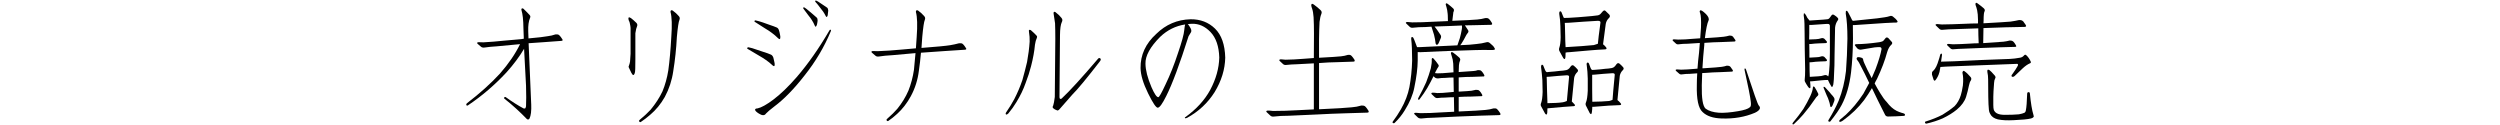 <svg enable-background="new 0 0 320 16" height="16" viewBox="0 0 320 16" width="320" xmlns="http://www.w3.org/2000/svg"><g enable-background="new"><path d="m67.997 13.355c.033.841-.039 1.444-.217 1.81-.033.066-.088.11-.166.133-.066.011-.133-.017-.199-.083-.896-.93-1.842-1.787-2.838-2.573-.066-.044-.072-.11-.018-.199.033-.044.089-.05.166-.017.83.598 1.589 1.079 2.275 1.444.1.033.177.033.232 0 .044-.066.077-.155.1-.266.033-.642.033-1.521 0-2.64-.078-1.571-.161-3.144-.25-4.715-.598 1.007-1.35 2.015-2.258 3.021-1.494 1.604-3.121 2.999-4.881 4.184-.033.033-.082.056-.148.066-.066 0-.105-.039-.117-.116 0-.066.028-.127.084-.183 1.66-1.272 3.07-2.54 4.232-3.802 1.107-1.262 1.965-2.518 2.574-3.769-.83.077-1.832.172-3.006.282-.575.033-1.078.083-1.51.149-.199.033-.354.006-.465-.083-.166-.144-.321-.276-.465-.398-.045-.044-.056-.094-.033-.149.033-.033.1-.05.199-.05.144 0 .343.006.598.017.83-.044 1.715-.116 2.656-.216.73-.066 1.361-.122 1.893-.166.199-.011.403-.039.613-.083-.011-.442-.027-.891-.049-1.345-.012-1.04-.095-1.81-.25-2.308-.033-.1-.016-.172.051-.216.066-.033.133-.022.199.033.376.365.642.637.797.813.1.11.115.232.049.365-.177.409-.254.974-.232 1.693 0 .299.012.608.033.93 1.229-.11 2.043-.205 2.441-.282.365-.044.702-.122 1.012-.232h.25c.1 0 .193.05.281.149.1.1.211.249.332.448.066.077.078.139.033.183-.044.033-.1.05-.166.05-.797.066-1.549.122-2.258.166-.642.033-1.277.077-1.908.133.1 2.623.21 5.23.332 7.819z"/><path d="m80.714 3.577c-.012-.166-.039-.343-.084-.531-.011-.133-.066-.293-.166-.481-.043-.166-.038-.276.018-.332.044-.033.138-.006.281.083.178.133.404.332.682.598.144.144.171.31.082.498l-.1.299c-.033.144-.066.326-.1.548v3.32c0 .332-.005.753-.016 1.262-.012.276-.033.454-.066.531-.045.144-.105.222-.184.232-.066 0-.148-.094-.248-.282-.111-.243-.222-.476-.332-.697-.033-.066-.028-.133.016-.199.066-.166.117-.349.15-.548.011-.332.033-.664.066-.996v-.946zm5.113-2.042c-.012-.066.005-.133.049-.199.066-.044.145-.039.232.017.299.21.564.454.797.73.111.133.133.282.066.448-.11.243-.221.979-.332 2.208-.077 1.494-.232 2.955-.465 4.383-.166 1.162-.525 2.258-1.078 3.287-.51.896-1.124 1.649-1.844 2.258-.432.376-.841.691-1.229.946-.077.044-.148.017-.215-.083-.033-.066-.006-.133.082-.199.564-.465 1.029-.896 1.395-1.295.631-.764 1.135-1.544 1.512-2.341.343-.83.592-1.727.746-2.689.166-1.206.294-2.629.383-4.267.11-1.494.077-2.562-.1-3.204z"/><path d="m95.803 6.051c.332.066.659.16.98.282l.945.315c.365.11.687.227.963.349.133.066.232.193.299.382.033.133.078.326.133.581.033.133.045.255.033.365-.011.177-.104.188-.281.033-.277-.266-.564-.498-.863-.697-.232-.166-.543-.359-.93-.581-.432-.266-.881-.531-1.346-.797-.033 0-.061-.022-.082-.066-.033-.077-.006-.127.082-.149.033 0.0.056-.006.066-.017zm.93-3.437c.299.066.609.155.93.266.277.1.57.205.881.315.343.11.642.222.896.332.133.066.227.199.281.398.045.133.089.326.133.581.033.133.039.255.018.365-.012.177-.105.183-.283.017-.243-.243-.509-.471-.797-.681-.21-.166-.503-.359-.879-.581-.398-.266-.814-.531-1.246-.797-.033 0-.061-.022-.082-.066-.033-.077-.006-.127.082-.149h.066zm.25 11.256c.465-.1 1.123-.465 1.975-1.096.93-.697 1.932-1.66 3.006-2.889 1.461-1.693 2.855-3.68 4.184-5.96.044-.1.1-.139.166-.116.066.011.077.072.033.183-.842 2.025-1.965 3.918-3.371 5.678-1.328 1.704-2.605 3.016-3.834 3.935-.564.432-.93.741-1.096.93-.178.276-.482.276-.914 0-.332-.21-.492-.376-.48-.498-0-.1.11-.155.332-.166zm5.977-12.916c.177.11.359.249.547.415.166.133.338.276.516.432.199.166.37.315.514.448.078.077.117.193.117.349 0 .1-.022.255-.066.465-.012.1-.045.188-.1.266-.066.133-.133.116-.199-.05-.1-.243-.222-.476-.365-.697-.1-.166-.25-.371-.449-.614-.199-.276-.414-.564-.646-.863 0-.012-.006-.039-.018-.083 0-.066.033-.094.1-.083.012 0.0.028.006.051.017zm1.51-.88c.166.077.332.177.498.299.133.077.283.177.449.299.177.11.332.216.465.315.078.077.121.199.133.365 0 .1-.018.249-.051.448 0 .11-.021.205-.066.282-.066.133-.138.116-.215-.05-.1-.199-.211-.388-.332-.564-.1-.133-.232-.305-.398-.515-.166-.232-.36-.471-.582-.714-.011-.012-.021-.039-.033-.083 0-.066.033-.094.1-.083z"/><path d="m117.237 1.535c-.012-.066.005-.133.049-.199.066-.044.145-.039.232.017.299.21.564.454.797.73.111.133.133.282.066.448-.11.243-.221.979-.332 2.208l-.1 1.395c1.904-.144 3.127-.26 3.67-.349.398-.066.779-.149 1.145-.249.078-.011.161-.011.25 0 .1 0 .193.05.281.149.1.1.211.249.332.448.066.077.078.139.033.183-.044.033-.1.05-.166.05-.896.066-1.742.122-2.539.166-1.029.066-2.054.139-3.072.216-.066.764-.154 1.533-.266 2.308-.144 1.162-.486 2.247-1.029 3.254-.476.874-1.051 1.621-1.727 2.241-.409.376-.797.687-1.162.93-.077.044-.148.017-.215-.083-.033-.066-.006-.133.082-.199.531-.465.963-.891 1.295-1.278.598-.741 1.068-1.511 1.412-2.308.332-.83.569-1.721.713-2.673.066-.664.133-1.378.199-2.142-.863.077-1.854.166-2.971.266-.643.033-1.207.089-1.693.166-.199.033-.354 0-.465-.1-.166-.144-.321-.276-.465-.398-.045-.044-.056-.094-.033-.149.033-.033.1-.05.199-.05.166 0 .365.006.598.017.94-.033 1.937-.1 2.988-.199.697-.066 1.328-.122 1.893-.166.033-.465.066-.946.1-1.444.11-1.494.077-2.562-.1-3.204z"/><path d="m131.979 8.458c-.166.664-.404 1.4-.715 2.208-.266.764-.652 1.566-1.162 2.407-.299.498-.646.985-1.045 1.461-.045.044-.1.083-.166.116-.1.033-.155 0-.166-.1 0-.044.016-.094.049-.149.398-.575.753-1.151 1.062-1.727.398-.774.742-1.583 1.029-2.424.232-.83.432-1.6.598-2.308.166-.896.277-1.766.332-2.606.012-.432-.016-.836-.082-1.212-.012-.066-.018-.139-.018-.216 0-.033.033-.066.1-.1.033 0 .084.017.15.05.31.266.559.504.746.714.066.066.072.166.018.299-.1.199-.178.481-.232.847-.078.841-.244 1.754-.498 2.739zm3.635 3.968c0 .1.022.172.066.216.045.033.111.027.199-.017 1.041-.974 2.59-2.667 4.648-5.08.1-.133.205-.155.316-.066.1.1.066.243-.1.432-1.672 2.158-2.834 3.559-3.486 4.2-.477.531-.991 1.118-1.545 1.76-.166.21-.293.299-.381.266-.232-.077-.404-.172-.516-.282-.1-.077-.1-.199 0-.365.066-.199.133-.559.199-1.079.033-2.59.056-5.063.066-7.421 0-.808-.011-1.478-.033-2.009-.066-.498-.127-.902-.182-1.212-.033-.1-.018-.177.049-.232.045-.044.105-.039.184.017.31.232.564.476.764.73.144.166.16.349.049.548-.144.299-.221.847-.232 1.644-.011 2.623-.033 5.273-.066 7.952z"/><path d="m149.278 12.293c-.487.985-.848 1.483-1.08 1.494-.221.011-.636-.604-1.244-1.843-.631-1.284-.952-2.363-.963-3.237-.022-1.671.646-3.127 2.008-4.366 1.229-1.206 2.695-1.832 4.4-1.876 1.25-.011 2.291.388 3.121 1.195s1.267 2.048 1.311 3.719c-.033 1.505-.486 2.978-1.361 4.416-.874 1.384-2.047 2.479-3.52 3.287-.133.066-.221.077-.266.033-.044-.066-.033-.105.033-.116 1.417-1.019 2.479-2.181 3.188-3.486.742-1.395 1.129-2.778 1.162-4.15-.044-1.438-.42-2.529-1.129-3.271-.708-.73-1.499-1.079-2.373-1.046-.188 0-.365.017-.531.05.077.066.154.166.232.299.221.321.281.564.182.73-.11.166-.215.338-.314.515-1.129 3.563-2.081 6.115-2.855 7.653zm-.1-1.461c.598-1.239 1.134-2.59 1.609-4.051.487-1.417.753-2.391.797-2.922.033-.343.072-.587.117-.73-1.218.188-2.28.714-3.188 1.577-1.295 1.295-1.926 2.446-1.893 3.453.011.819.266 1.815.764 2.988.376.863.669 1.295.879 1.295.111 0.0.416-.537.914-1.61z"/><path d="m168.835 13.986c2.191-.1 3.58-.183 4.166-.249.443-.033.863-.11 1.262-.232.078 0 .166.006.266.017s.194.066.283.166c.1.11.215.271.348.481.045.1.051.166.018.199-.066.033-.128.05-.184.05-.963.033-1.881.061-2.756.083-1.195.033-2.391.083-3.586.149-1.007.033-2.246.089-3.719.166-.697 0-1.311.033-1.842.1-.199.033-.36-.006-.482-.116-.166-.166-.32-.31-.465-.432-.066-.066-.077-.122-.033-.166.033-.033.1-.05.199-.05.166 0 .377.017.631.05 1.029 0 2.114-.033 3.254-.1.73-.033 1.39-.066 1.977-.1v-5.894c-.631.033-1.351.072-2.158.116-.498.011-.936.039-1.312.083-.199.033-.354 0-.465-.1-.166-.144-.314-.282-.447-.415-.045-.044-.051-.094-.018-.149.033-.033.1-.05.199-.05.145 0 .338.017.582.05.73-.011 1.494-.05 2.291-.116.476-.033.918-.066 1.328-.1 0-1.096.005-2.136.016-3.121 0-.797-.016-1.5-.049-2.108-.033-.465-.095-.824-.184-1.079-.066-.166-.104-.315-.115-.448 0-.066.021-.122.066-.166.044-.033.127-.011.248.066.365.266.659.509.881.73.144.133.177.293.1.481-.1.232-.178.57-.232 1.013-.033.608-.056 1.367-.066 2.274v2.324c1.461-.077 2.396-.139 2.805-.183.311-.033.604-.094.881-.183h.248c.1.011.188.066.266.166.1.11.211.26.332.448.045.1.051.166.018.199-.045.033-.1.05-.166.05-.697.011-1.356.033-1.977.066-.808.011-1.609.05-2.406.116v5.91z"/><path d="m181.817 6.681c-.111 0-.228-.006-.35-.017-.011.299-.011.664 0 1.096-.011.963-.154 2.108-.432 3.437-.177.93-.592 1.915-1.244 2.955-.344.564-.775 1.096-1.295 1.594-.045.044-.111.044-.199 0-.066-.044-.078-.1-.033-.166.398-.531.752-1.068 1.062-1.61.531-.93.891-1.87 1.078-2.822.199-1.073.316-2.202.35-3.387 0-1.195-.039-2.108-.117-2.739v-.183c.033-.1.105-.122.217-.066.066.044.232.438.498 1.179 0 .033.011.061.033.083h.299c1.638-.066 3.259-.144 4.863-.232.111-.332.217-.642.316-.93.1-.365.182-.736.248-1.112.033-.166.039-.321.018-.465v-.033c-.531.011-1.062.033-1.594.066-.564.011-1.201.033-1.91.066.1.133.205.271.316.415.199.276.354.504.465.681.066.133.071.26.016.382-.066.166-.138.338-.215.515-.066.166-.128.266-.184.299-.11.1-.199.056-.266-.133-.033-.332-.1-.697-.199-1.096-.1-.332-.21-.681-.332-1.046-.266.011-.531.027-.797.05-.575 0-1.084.027-1.527.083-.199.033-.354-.006-.465-.116-.166-.144-.31-.282-.432-.415-.066-.044-.077-.094-.033-.149.033-.033.1-.05.199-.05.145 0 .338.017.582.05.841 0 1.737-.027 2.689-.083.741-.033 1.372-.061 1.893-.083 0-.266-.006-.504-.018-.714 0-.066-.005-.139-.016-.216-.033-.365-.084-.647-.15-.847-.044-.133-.077-.249-.1-.349 0-.066.018-.11.051-.133.033-.033.1-.017.199.05.276.21.509.404.697.581.11.1.139.222.082.365 0 .033-.016.072-.049.116 0 .066-.012.16-.033.282-.033.243-.066.521-.1.83 1.66-.066 2.723-.122 3.188-.166.365-.033.708-.094 1.029-.183h.248c.1.011.194.066.283.166.1.11.204.26.314.448.045.1.051.166.018.199-.045.033-.105.05-.184.05-.797.011-1.555.027-2.273.05-.344 0-.682.006-1.014.017.078.133.205.326.383.581.1.133.094.266-.018.398-.066.066-.138.172-.215.315-.199.398-.404.758-.615 1.079-.044.044-.088.1-.133.166.1 0 .211-.006.332-.017.531-.011 1.113-.056 1.744-.133.465-.044.879-.116 1.244-.216.178-.066.344-.027.498.116.299.243.477.426.531.548.166.21.105.315-.182.315h-.549c-.398-.011-1.001-.006-1.809.017-2.336.066-4.638.155-6.906.266zm1.676 8.384c-.575.011-1.084.044-1.527.1-.199.011-.354-.027-.465-.116-.166-.144-.31-.282-.432-.415-.066-.044-.077-.094-.033-.149.033-.033.1-.05.199-.05.145 0 .338.017.582.05.841 0 1.737-.033 2.689-.1.598-.033 1.14-.061 1.627-.083-.012-.642-.022-1.262-.033-1.859-.344 0-.73.017-1.162.05-.311 0-.593.017-.848.05-.166.033-.31 0-.432-.1-.144-.144-.281-.276-.414-.398-.033-.044-.039-.089-.018-.133.033-.033.095-.05.184-.05.144 0 .326.017.547.05.443 0 .919-.027 1.428-.083.244-.011.477-.033.697-.066 0-.642-.011-1.256-.033-1.843-.332 0-.691.017-1.078.05-.332 0-.626.022-.881.066-.166.011-.31-.027-.432-.116l-.166-.166c-.232.476-.503.985-.812 1.527-.277.465-.604.94-.98 1.428-.044.066-.1.077-.166.033-.043-.033-.038-.105.018-.216.398-.73.73-1.395.996-1.992.243-.631.442-1.229.598-1.793.1-.465.138-.847.115-1.146 0-.066.022-.122.066-.166.033-.011.084.006.15.05.243.266.453.531.631.797.066.1.066.193 0 .282-.078.1-.194.305-.35.614-.033.044-.061.105-.082.183.066 0 .16.011.281.033.465 0 .969-.027 1.512-.083.199-.011.393-.027.58-.05 0-.398-.011-.764-.033-1.096-.033-.398-.094-.708-.182-.93-.045-.144-.084-.276-.117-.398 0-.066.022-.116.066-.149.033-.033.105-.017.217.05.31.232.569.442.779.631.133.133.166.271.1.415-.066.133-.11.321-.133.564-.011.232-.021.525-.033.88.975-.066 1.605-.11 1.893-.133.199-.011.388-.05.564-.116.066 0 .15.006.25.017.077 0 .16.05.248.149.1.1.199.243.299.432.045.077.051.139.018.183-.045.033-.1.044-.166.033-.465.011-.908.027-1.328.05-.564 0-1.141.022-1.727.066h-.051v1.826c.842-.044 1.39-.083 1.645-.116.199-.033.381-.072.547-.116.066 0 .145.006.232.017.1 0 .188.05.266.149.1.1.199.243.299.432.045.077.051.139.018.183-.045.033-.1.044-.166.033-.432.011-.853.027-1.262.05-.531 0-1.058.017-1.578.05v1.859c1.793-.077 2.939-.144 3.438-.199.365-.033.708-.1 1.029-.199h.248c.1.011.188.066.266.166.1.11.211.26.332.448.045.1.051.166.018.199-.045.033-.1.05-.166.05-.809.011-1.572.033-2.291.066-1.008.033-2.004.072-2.988.116-.842.033-1.877.083-3.106.149z"/><path d="m201.19 12.99c.111.11.228.232.35.365.1.133.071.21-.084.232-.476.033-.935.066-1.377.1-.598.066-1.213.122-1.844.166-.066 0-.121.006-.166.017 0 .166-.005.343-.016.531-.033.299-.128.343-.283.133-.066-.133-.227-.426-.48-.88-.1-.144-.105-.31-.018-.498.1-.266.161-.725.184-1.378 0-.498-.012-1.002-.033-1.511-.033-.542-.089-1.096-.166-1.66-.012-.133.011-.232.066-.299.077-.044.148-.017.215.083.078.199.155.393.232.581.045.133.122.222.232.266.066 0 .166-.011.299-.033.477-.033.925-.077 1.346-.133.276-.011.559-.044.846-.1.145-.033.271-.11.383-.232.044-.066.11-.155.199-.266.11-.133.227-.16.348-.083.166.133.321.282.465.448.133.133.133.266 0 .398-.21.199-.343.442-.398.73-.133 1.295-.232 2.302-.299 3.021zm-.348-3.154c.011-.144-.095-.21-.316-.199-.708.044-1.449.105-2.225.183-.11 0-.221.006-.332.017 0 .1.006.21.018.332 0 .498.011.969.033 1.411 0 .365.016.853.049 1.461v.166c.266 0 .62-.011 1.062-.033.299-.011.604-.039.914-.083.177-.033.348-.089.514-.166.033-.498.128-1.527.283-3.088zm4.35-4.167c.133.1.26.227.381.382.111.144.084.232-.082.266-.697.033-1.361.077-1.992.133-.863.066-1.749.144-2.656.232-.166 0-.316.017-.449.05 0 .177-.005.365-.016.564-.033.299-.128.343-.283.133-.066-.133-.227-.426-.48-.88-.078-.133-.084-.288-.018-.465.1-.266.155-.703.166-1.312 0-.465-.011-.94-.033-1.428-.011-.531-.061-1.057-.148-1.577-.012-.133.011-.232.066-.299.077-.044.148-.017.215.083.078.199.155.393.232.581.012.044.039.1.084.166.199 0 .414-.006.646-.017.809-.044 1.561-.1 2.258-.166.465-.033.941-.083 1.428-.149.166-.033.299-.11.398-.232.066-.066.145-.155.232-.266.133-.145.25-.172.35-.083.166.166.332.326.498.481.11.144.104.282-.018.415-.232.21-.376.465-.432.764-.144 1.096-.26 1.97-.348 2.623zm-4.383-2.756c-.166 0-.338.006-.516.017 0 .1.006.222.018.365 0 .465.011.902.033 1.312 0 .365.016.83.049 1.395v.033c.465-.033 1.157-.077 2.076-.133.509-.033 1.023-.077 1.543-.133.178-.044.35-.1.516-.166.033-.432.144-1.339.332-2.723.011-.144-.1-.216-.332-.216-1.195.066-2.436.149-3.719.249zm6.225 9.895c.145.11.283.249.416.415.1.133.066.21-.1.232-.498.011-.975.033-1.428.066-.609.044-1.246.094-1.91.149h-.199c0 .21-.016.432-.049.664-.033.31-.128.354-.283.133-.066-.133-.215-.426-.447-.88-.1-.166-.105-.338-.018-.515.111-.276.184-.758.217-1.444v-1.561c-.012-.575-.056-1.156-.133-1.743-.033-.133-.012-.232.066-.299.077-.044.148-.011.215.1.066.199.139.393.217.581.033.1.094.183.182.249.078 0 .184-.006.316-.017.498-.033.957-.077 1.377-.133.277-.011.564-.044.863-.1.145-.033.271-.11.383-.232.044-.066.11-.155.199-.266.11-.133.227-.16.348-.083.166.133.321.282.465.448.133.133.133.266 0 .398-.21.199-.343.442-.398.73-.133 1.295-.232 2.33-.299 3.104zm-.348-3.237c.01-.144-.095-.21-.316-.199-.73.044-1.488.105-2.273.183-.1 0-.199.006-.299.017v.382 1.444c0 .398.005.907.016 1.527v.1c.277 0 .67-.011 1.18-.033.31-.011.636-.033.979-.066.145-.033.289-.083.432-.149.033-.531.128-1.6.283-3.204z"/><path d="m225.096 13.471c.166.166.217.321.15.465-.078.177-.283.343-.615.498-1.272.542-2.694.786-4.266.73-1.096-.033-1.91-.31-2.441-.83-.531-.476-.774-1.621-.73-3.437 0-.498.018-1.002.051-1.511-.299.011-.615.033-.947.066-.365 0-.691.022-.979.066-.166.033-.299 0-.398-.1-.145-.133-.277-.249-.398-.349-.033-.044-.045-.089-.033-.133.033-.033.094-.05.182-.05.133 0 .305.011.516.033.531-.011 1.096-.044 1.693-.1l.398-.033c.044-.664.11-1.345.199-2.042.033-.432.066-.847.1-1.245-.465.033-.985.066-1.561.1-.41 0-.775.022-1.096.066-.166.033-.299.006-.398-.083-.145-.133-.277-.255-.398-.365-.033-.044-.039-.089-.018-.133.033-.033.089-.05.166-.05.133 0 .305.011.516.033.598 0 1.229-.033 1.893-.1.332-.011.646-.033.945-.066.033-.509.066-.969.1-1.378.033-.93-.005-1.555-.115-1.876-.078-.133-.072-.238.016-.315.1-.066.338.083.715.448.332.332.447.614.348.847-.166.343-.32 1.096-.465 2.258 1.262-.077 2.064-.139 2.408-.183.266-.033.509-.083.73-.149.066 0 .138.006.215.017.078 0 .161.044.25.133.077.1.171.232.281.398.045.077.051.133.018.166s-.084.05-.15.05c-.564.011-1.106.033-1.627.066-.708.011-1.416.044-2.125.1l-.049-.116.049.116h-.066c0 .1-.005.216-.016.349-.1.93-.178 1.898-.232 2.905h.166c1.229-.077 1.997-.139 2.307-.183.232-.033.449-.083.648-.149.066 0 .138.006.215.017.078 0 .161.044.25.133.077.1.172.232.281.398.045.077.051.133.018.166s-.084.05-.15.05c-.509.011-.996.033-1.461.066-.631.011-1.267.044-1.908.1-.133 0-.266.006-.398.017-.012.498-.028 1.019-.051 1.561-.033 1.66.128 2.656.482 2.988.398.299.974.476 1.727.531.642.033 1.449-.033 2.424-.199.797-.133 1.3-.299 1.51-.498.133-.066.178-.293.133-.681-.066-.631-.332-1.992-.797-4.084-.033-.11-.016-.183.051-.216.044 0 .088.05.133.149.963 2.933 1.499 4.455 1.609 4.565z"/><path d="m232.053 11.197c0-.066.027-.11.082-.133.033 0 .078.027.133.083.178.276.332.559.465.847.033.1.012.188-.066.266-.1.066-.243.243-.432.531-.398.598-.874 1.223-1.428 1.876-.343.398-.741.808-1.195 1.229-.066.044-.121.044-.166 0-.033-.033-.016-.1.051-.199.531-.642.974-1.223 1.328-1.743.343-.564.642-1.118.896-1.66.199-.432.31-.797.332-1.096zm2.771-4.167c0 .963-.021 1.787-.066 2.474-.011.498-.033.857-.066 1.079-.011.199-.049.354-.115.465-.012.044-.039.072-.084.083-.033 0-.066-.033-.1-.1-.166-.266-.304-.531-.414-.797-.266 0-.56.017-.881.05-.376.033-.752.072-1.129.116-.1 0-.193.006-.281.017.033.266.049.509.049.73-.011.199-.104.199-.281 0-.166-.243-.305-.471-.416-.681-.044-.077-.055-.188-.033-.332.033-.232.051-.653.051-1.262-.012-.963-.028-1.837-.051-2.623 0-.664-.005-1.301-.016-1.909 0-.432-.006-.857-.018-1.278 0-.276-.033-.642-.1-1.096 0-.066.006-.139.018-.216.011-.066.055-.066.133 0 .1.11.204.288.314.531.1.133.188.243.266.332l.018.017c.564-.033 1.145-.072 1.742-.116.066 0 .244-.017.531-.05.133-.011.244-.083.332-.216.066-.11.145-.216.232-.315.066-.078.161-.089.283-.033.232.144.398.276.498.398.077.1.077.199 0 .299-.199.266-.316.581-.35.946-.011.774-.033 1.937-.066 3.486zm-.598-3.719c-.011-.166-.094-.249-.248-.249h-.184c-.631.033-1.283.077-1.959.133h-.248v1.079c0 .243-.006.504-.018.78.178 0 .46-.011.848-.033.266-.011.509-.056.73-.133.133-.033.26-.006.381.083.145.144.244.255.299.332.066.133.012.205-.166.216-.266 0-.559.011-.879.033-.332.012-.664.039-.996.083h-.199c0 .332.005.67.016 1.013v.73c.133 0 .432-.017.896-.05.232 0 .449-.039.648-.116.133-.033.26-.006.381.083.145.144.244.255.299.332.066.133.012.205-.166.216-.232 0-.498.011-.797.033-.31.012-.619.039-.93.083-.11 0-.215.006-.314.017 0 .83.011 1.45.033 1.859.199 0 .553-.022 1.062-.066.299-.011.575-.061.83-.149.133-.033.26-.006.381.083l.084.083c.033-.077.061-.193.082-.349.033-.232.066-.625.1-1.179.012-.631.022-1.129.033-1.494v-3.453zm-.646 7.836c.133.133.271.282.414.448.133.133.261.282.383.448.166.166.293.321.381.465.066.11.078.249.033.415-.033.1-.094.255-.182.465-.033.1-.084.188-.15.266-.1.1-.166.061-.199-.116-.033-.232-.094-.465-.182-.697-.045-.166-.133-.382-.266-.647-.111-.299-.238-.608-.383-.93-.011-.011-.016-.039-.016-.083 0-.066.038-.089.115-.066.012 0.0.028.011.051.033zm3.768-7.936h-.182c0 .376.005.957.016 1.743-.011 1.561-.094 2.999-.248 4.316-.199 1.627-.598 3.011-1.195 4.15-.299.575-.786 1.284-1.461 2.125-.045.044-.111.05-.199.017-.078-.066-.078-.149 0-.249.531-.863.957-1.677 1.277-2.44.465-1.173.775-2.435.93-3.785.1-1.295.161-2.673.184-4.134 0-1.339-.072-2.413-.217-3.221 0-.11.006-.205.018-.282.033-.077.094-.089.182-.033.045.033.194.305.449.813.11.266.199.409.266.432h.066c1.029-.1 2.041-.205 3.037-.315.277-.033.593-.077.947-.133.243-.033.465-.083.664-.149.166-.066.314-.039.447.083.266.21.427.365.482.465.144.177.094.271-.15.282h-.314c-.232 0-.582.017-1.047.05-1.328.077-2.645.166-3.951.266zm2.889 6.923c-.1.166-.193.349-.281.548.21.398.447.813.713 1.245.299.498.576.874.83 1.129.398.531.819.907 1.262 1.129.199.1.427.188.682.266.1.011.21.05.332.116.044.033.066.083.066.149s-.051.105-.15.116c-.631.044-1.306.072-2.025.083-.166 0-.287-.066-.365-.199-.664-1.306-1.229-2.451-1.693-3.437-.299.509-.631 1.019-.996 1.527-.73.963-1.621 1.826-2.672 2.59-.1.077-.205.139-.316.183-.11.033-.182.011-.215-.066 0-.066.044-.139.133-.216.266-.232.503-.432.713-.598.797-.73 1.55-1.633 2.258-2.706.266-.465.516-.924.748-1.378-.41-.863-.764-1.571-1.062-2.125-.166-.365-.332-.642-.498-.83-.045-.066-.062-.139-.051-.216.033-.077.089-.122.166-.133.178 0 .332.027.465.083.133.033.205.139.217.315.011.11.182.509.514 1.195.166.343.354.708.564 1.096.166-.376.332-.764.498-1.162.398-1.062.653-1.915.764-2.557 0-.144-.066-.227-.199-.249-.11-.011-.337 0-.68.033-.875.133-1.412.222-1.611.266-.232.066-.437.022-.613-.133-.232-.266-.338-.421-.316-.465.012-.044.084-.072.217-.083.764 0 1.737-.083 2.922-.249.166-.033.304-.072.414-.116.078-.033.189-.149.332-.349.111-.166.244-.188.398-.066.133.133.288.305.465.515.066.11.045.222-.066.332-.232.199-.414.521-.547.963-.277 1.04-.715 2.191-1.312 3.453z"/><path d="m251.194 9.338c-.011-.066.006-.133.051-.199.066-.089.138-.094.215-.017.244.166.504.415.781.747.11.133.115.282.016.448-.088.11-.166.321-.232.631-.1.498-.221.979-.365 1.444-.188.587-.586 1.135-1.195 1.644-.486.398-1.084.77-1.793 1.112-.631.276-1.333.504-2.107.681-.1-.011-.155-.056-.166-.133-.012-.089.021-.139.1-.149.785-.243 1.499-.531 2.141-.863.587-.354 1.102-.72 1.545-1.096.354-.365.619-.83.797-1.395.1-.321.188-.736.266-1.245.066-.642.049-1.179-.051-1.61zm-1.262-.847c-.664.022-1.184.05-1.561.083-.033.21-.071.421-.115.631-.066.255-.15.471-.25.647s-.182.305-.248.382c-.1.144-.188.127-.266-.05-.089-.243-.155-.454-.199-.631-.022-.199.005-.338.082-.415.122-.11.222-.222.299-.332.122-.177.232-.404.332-.681.078-.232.155-.471.232-.714.022-.1.051-.205.084-.315.021-.056.038-.105.049-.149.089-.11.155-.116.199-.017.012.044.012.1 0 .166-.033.155-.071.421-.115.797.509-.022 1.062-.039 1.66-.05 2.424-.122 4.797-.222 7.121-.299.432-.022.853-.072 1.262-.149.232-.022.421-.116.564-.282.1-.133.205-.144.316-.033.21.199.381.438.514.714.1.166.078.271-.066.315-.287.122-.598.338-.93.647-.376.365-.713.687-1.012.963-.122.11-.238.144-.35.1-.1-.077-.082-.188.051-.332.299-.409.531-.77.697-1.079.033-.1.033-.166 0-.199s-.089-.044-.166-.033c-2.656.1-5.385.205-8.186.315zm7.422-5.728c.398-.056.764-.122 1.096-.199.088 0 .171.006.248.017.111.033.205.089.283.166.1.122.204.271.314.448.056.1.062.166.018.199-.056.033-.117.05-.184.05-.863.022-1.665.039-2.406.05-.963.022-1.91.056-2.84.1-.01.608-.021 1.251-.033 1.926 1.351-.089 2.214-.149 2.59-.183.288-.033.554-.083.797-.149.078 0 .155.006.232.017.1.022.188.072.266.149.1.11.199.255.299.432.056.089.062.149.018.183-.066.033-.122.044-.166.033-.631.022-1.229.039-1.793.05-.797.022-1.578.05-2.342.083-.686.033-1.499.066-2.439.1-.465.011-.869.033-1.213.066-.177.033-.32 0-.432-.1-.166-.155-.304-.288-.414-.398-.045-.056-.051-.1-.018-.133.045-.033.105-.05.184-.05.154.022.337.039.547.05.664-.011 1.361-.038 2.092-.083.443-.033.848-.05 1.213-.05-.033-.697-.051-1.334-.051-1.909-.841.022-1.809.056-2.904.1-.631.011-1.168.038-1.611.083-.199.033-.354-.006-.465-.116-.177-.166-.32-.305-.432-.415-.066-.056-.077-.105-.033-.149.033-.033.1-.05.199-.05.155.022.35.039.582.05.907-.011 1.859-.039 2.855-.083.675-.033 1.267-.05 1.775-.05v-.432c-.011-.276-.021-.515-.033-.714-.044-.409-.104-.72-.182-.93-.066-.155-.105-.288-.117-.398 0-.066.022-.116.066-.149.045-.033.117-.011.217.066.32.232.58.438.779.614.145.133.178.271.1.415-.043.089-.071.205-.082.349-.022.222-.033.487-.033.797-.012.11-.018.232-.018.365 1.815-.1 2.973-.172 3.471-.216zm-2.873 7.404c0-.332-.033-.653-.1-.963-.021-.144 0-.238.066-.282.056-.011.122.006.199.05.122.077.354.315.697.714.1.133.111.255.033.365-.077.133-.121.315-.133.548-.066.853-.1 1.45-.1 1.793v1.029c0 .299.022.515.066.647.078.188.205.332.383.432.232.133.569.199 1.012.199.709 0 1.312-.022 1.811-.066.31-.056.547-.122.713-.199.111-.077.172-.188.184-.332.077-.365.133-1.068.166-2.108.011-.133.066-.199.166-.199.11-.011.171.05.182.183.122 1.239.271 2.142.449 2.706.055.155.061.255.016.299-.076.089-.188.149-.332.183-.409.1-1.145.172-2.207.216-.819.044-1.494.011-2.025-.1-.487-.122-.814-.354-.98-.697-.1-.166-.154-.338-.166-.515-.043-.398-.071-.963-.082-1.693-.012-.764-.018-1.5-.018-2.208z"/></g></svg>